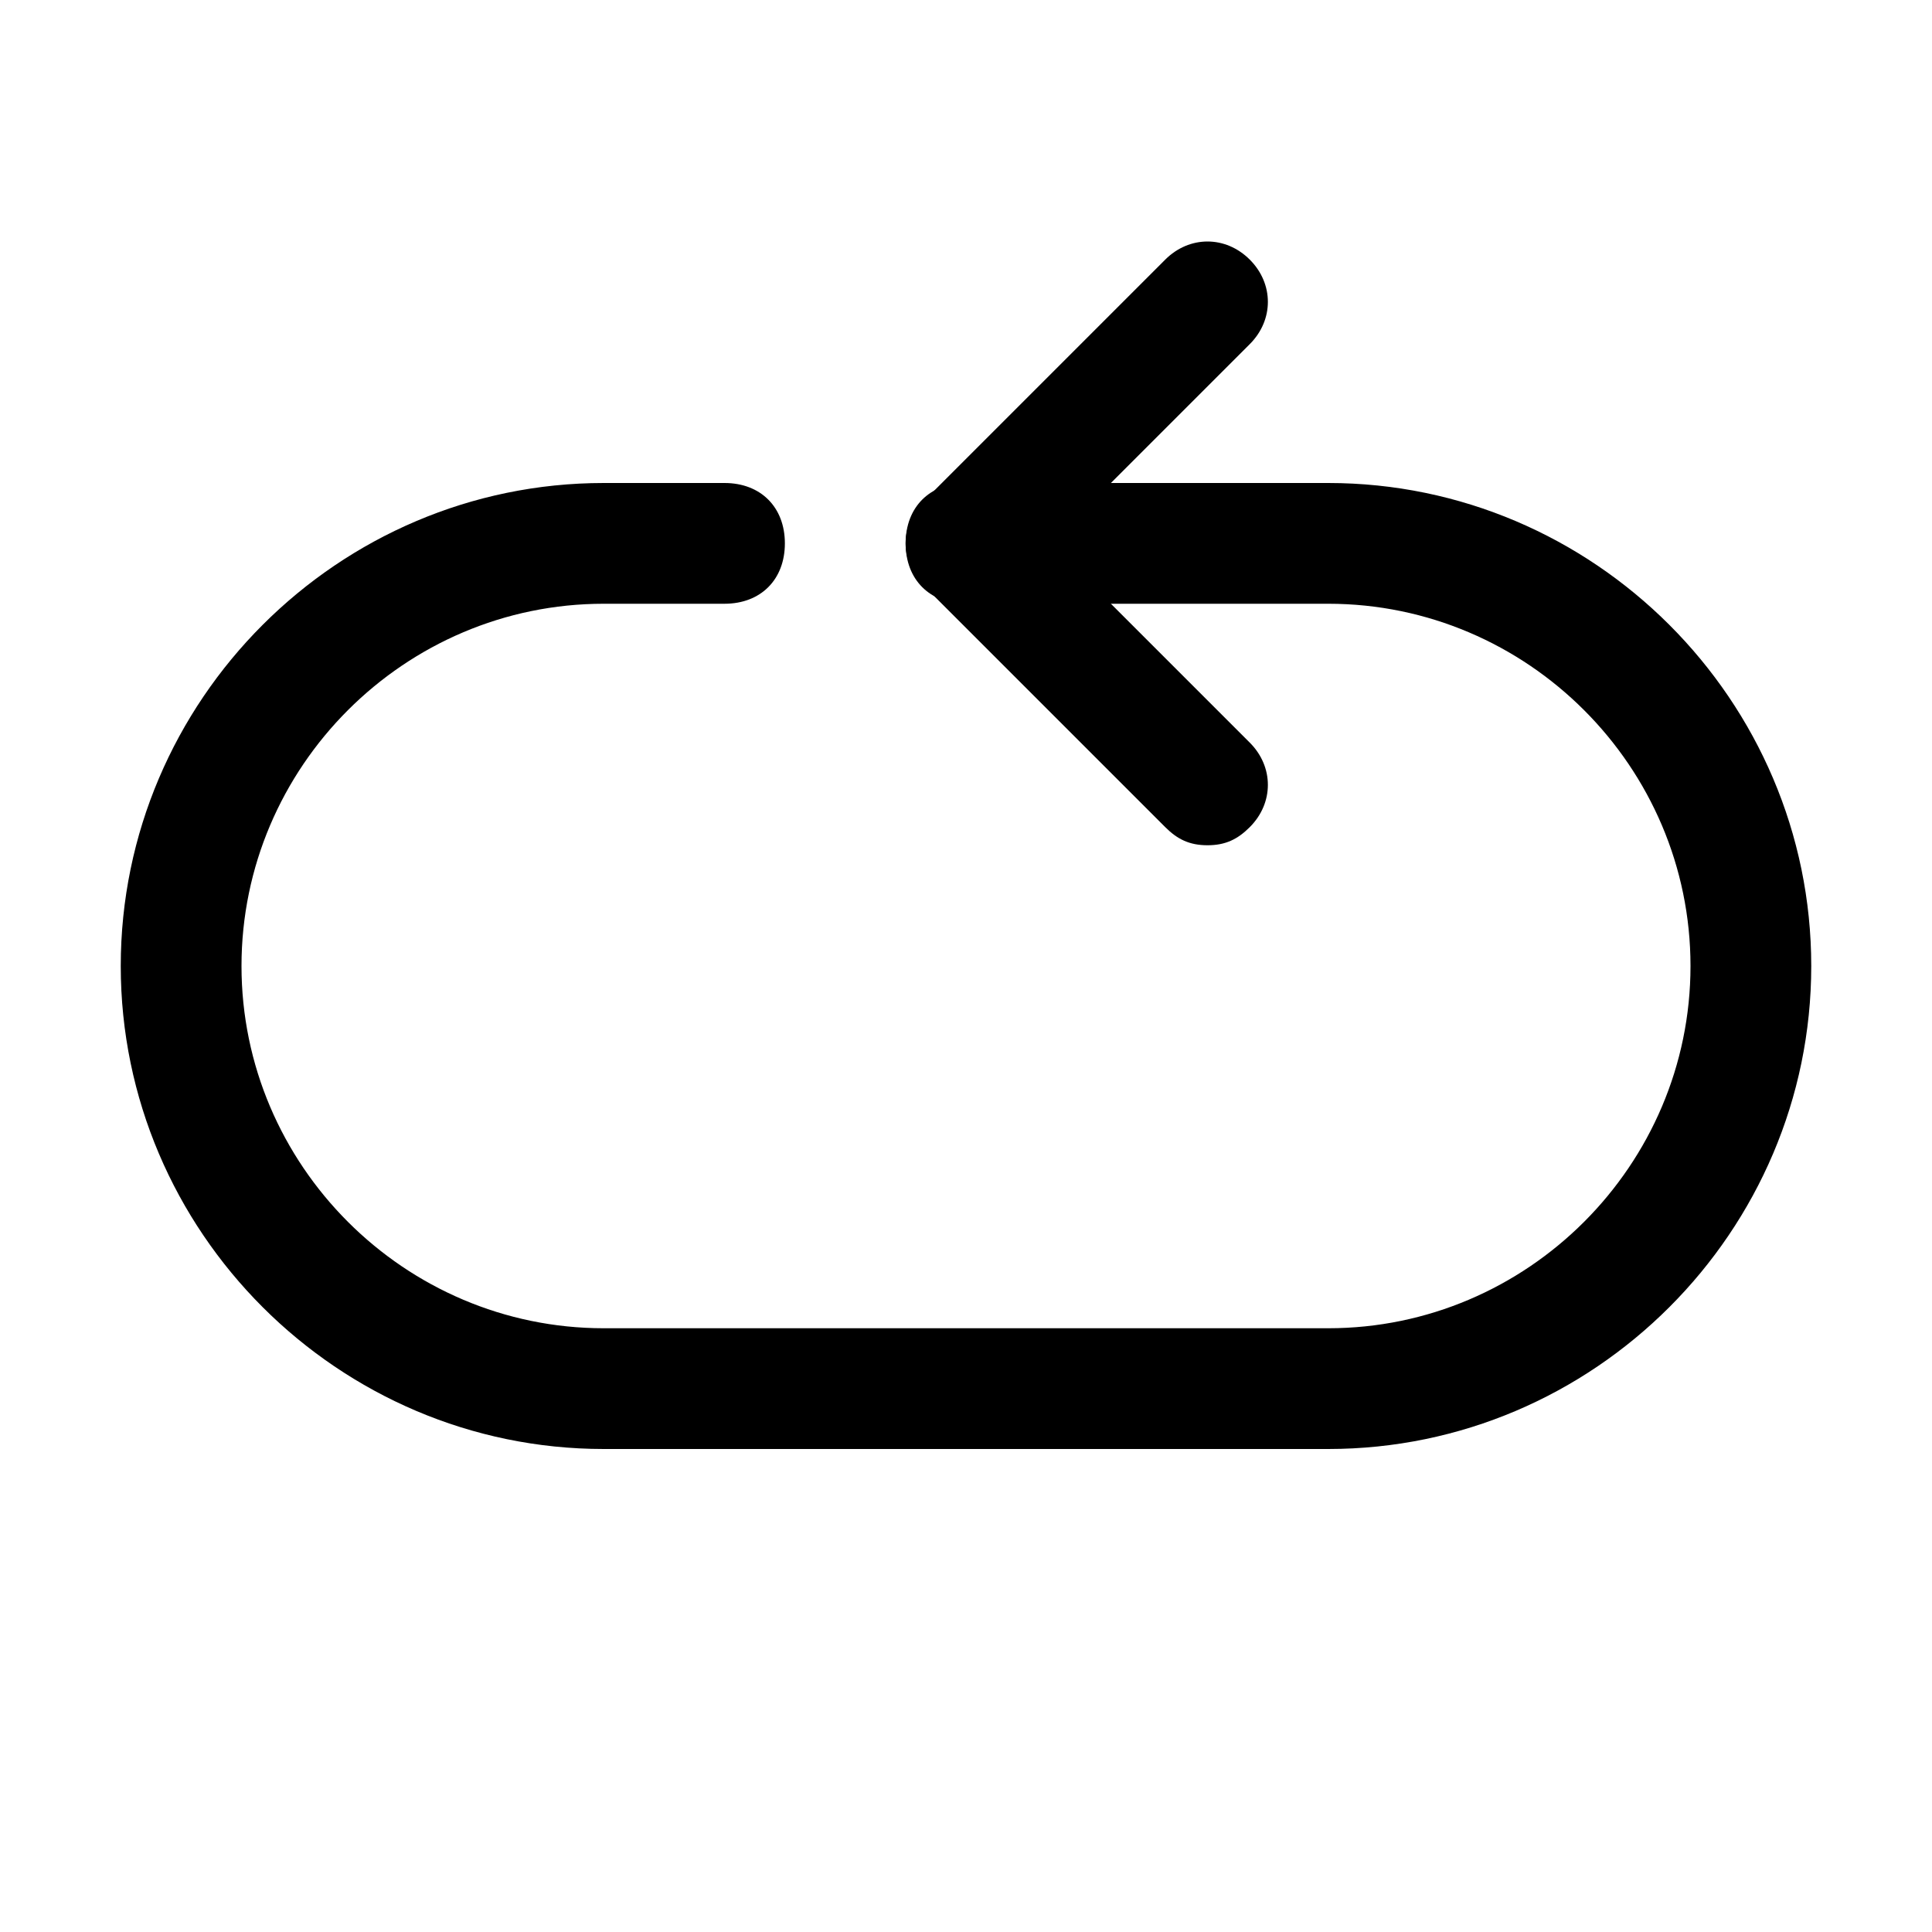 <?xml version="1.0" encoding="utf-8"?>

<!-- Uploaded to: SVG Repo, www.svgrepo.com, Generator: SVG Repo Mixer Tools -->
<svg fill="#000000" height="800px" width="800px" version="1.1" id="Icons" xmlns="http://www.w3.org/2000/svg" xmlns:xlink="http://www.w3.org/1999/xlink" 
	 viewBox="0 0 32 32" xml:space="preserve">
<g>
	<path d="M20,14c-0.3,0-0.5-0.1-0.7-0.3l-4-4c-0.4-0.4-0.4-1,0-1.4l4-4c0.4-0.4,1-0.4,1.4,0s0.4,1,0,1.4L17.4,9l3.3,3.3
		c0.4,0.4,0.4,1,0,1.4C20.5,13.9,20.3,14,20,14z"/>
</g>
<g>
	<path d="M22,24H10c-4.4,0-8-3.6-8-8s3.6-8,8-8h2c0.6,0,1,0.4,1,1s-0.4,1-1,1h-2c-3.3,0-6,2.7-6,6s2.7,6,6,6h12c3.3,0,6-2.7,6-6
		s-2.7-6-6-6h-6c-0.6,0-1-0.4-1-1s0.4-1,1-1h6c4.4,0,8,3.6,8,8S26.4,24,22,24z"/>
</g>
</svg>